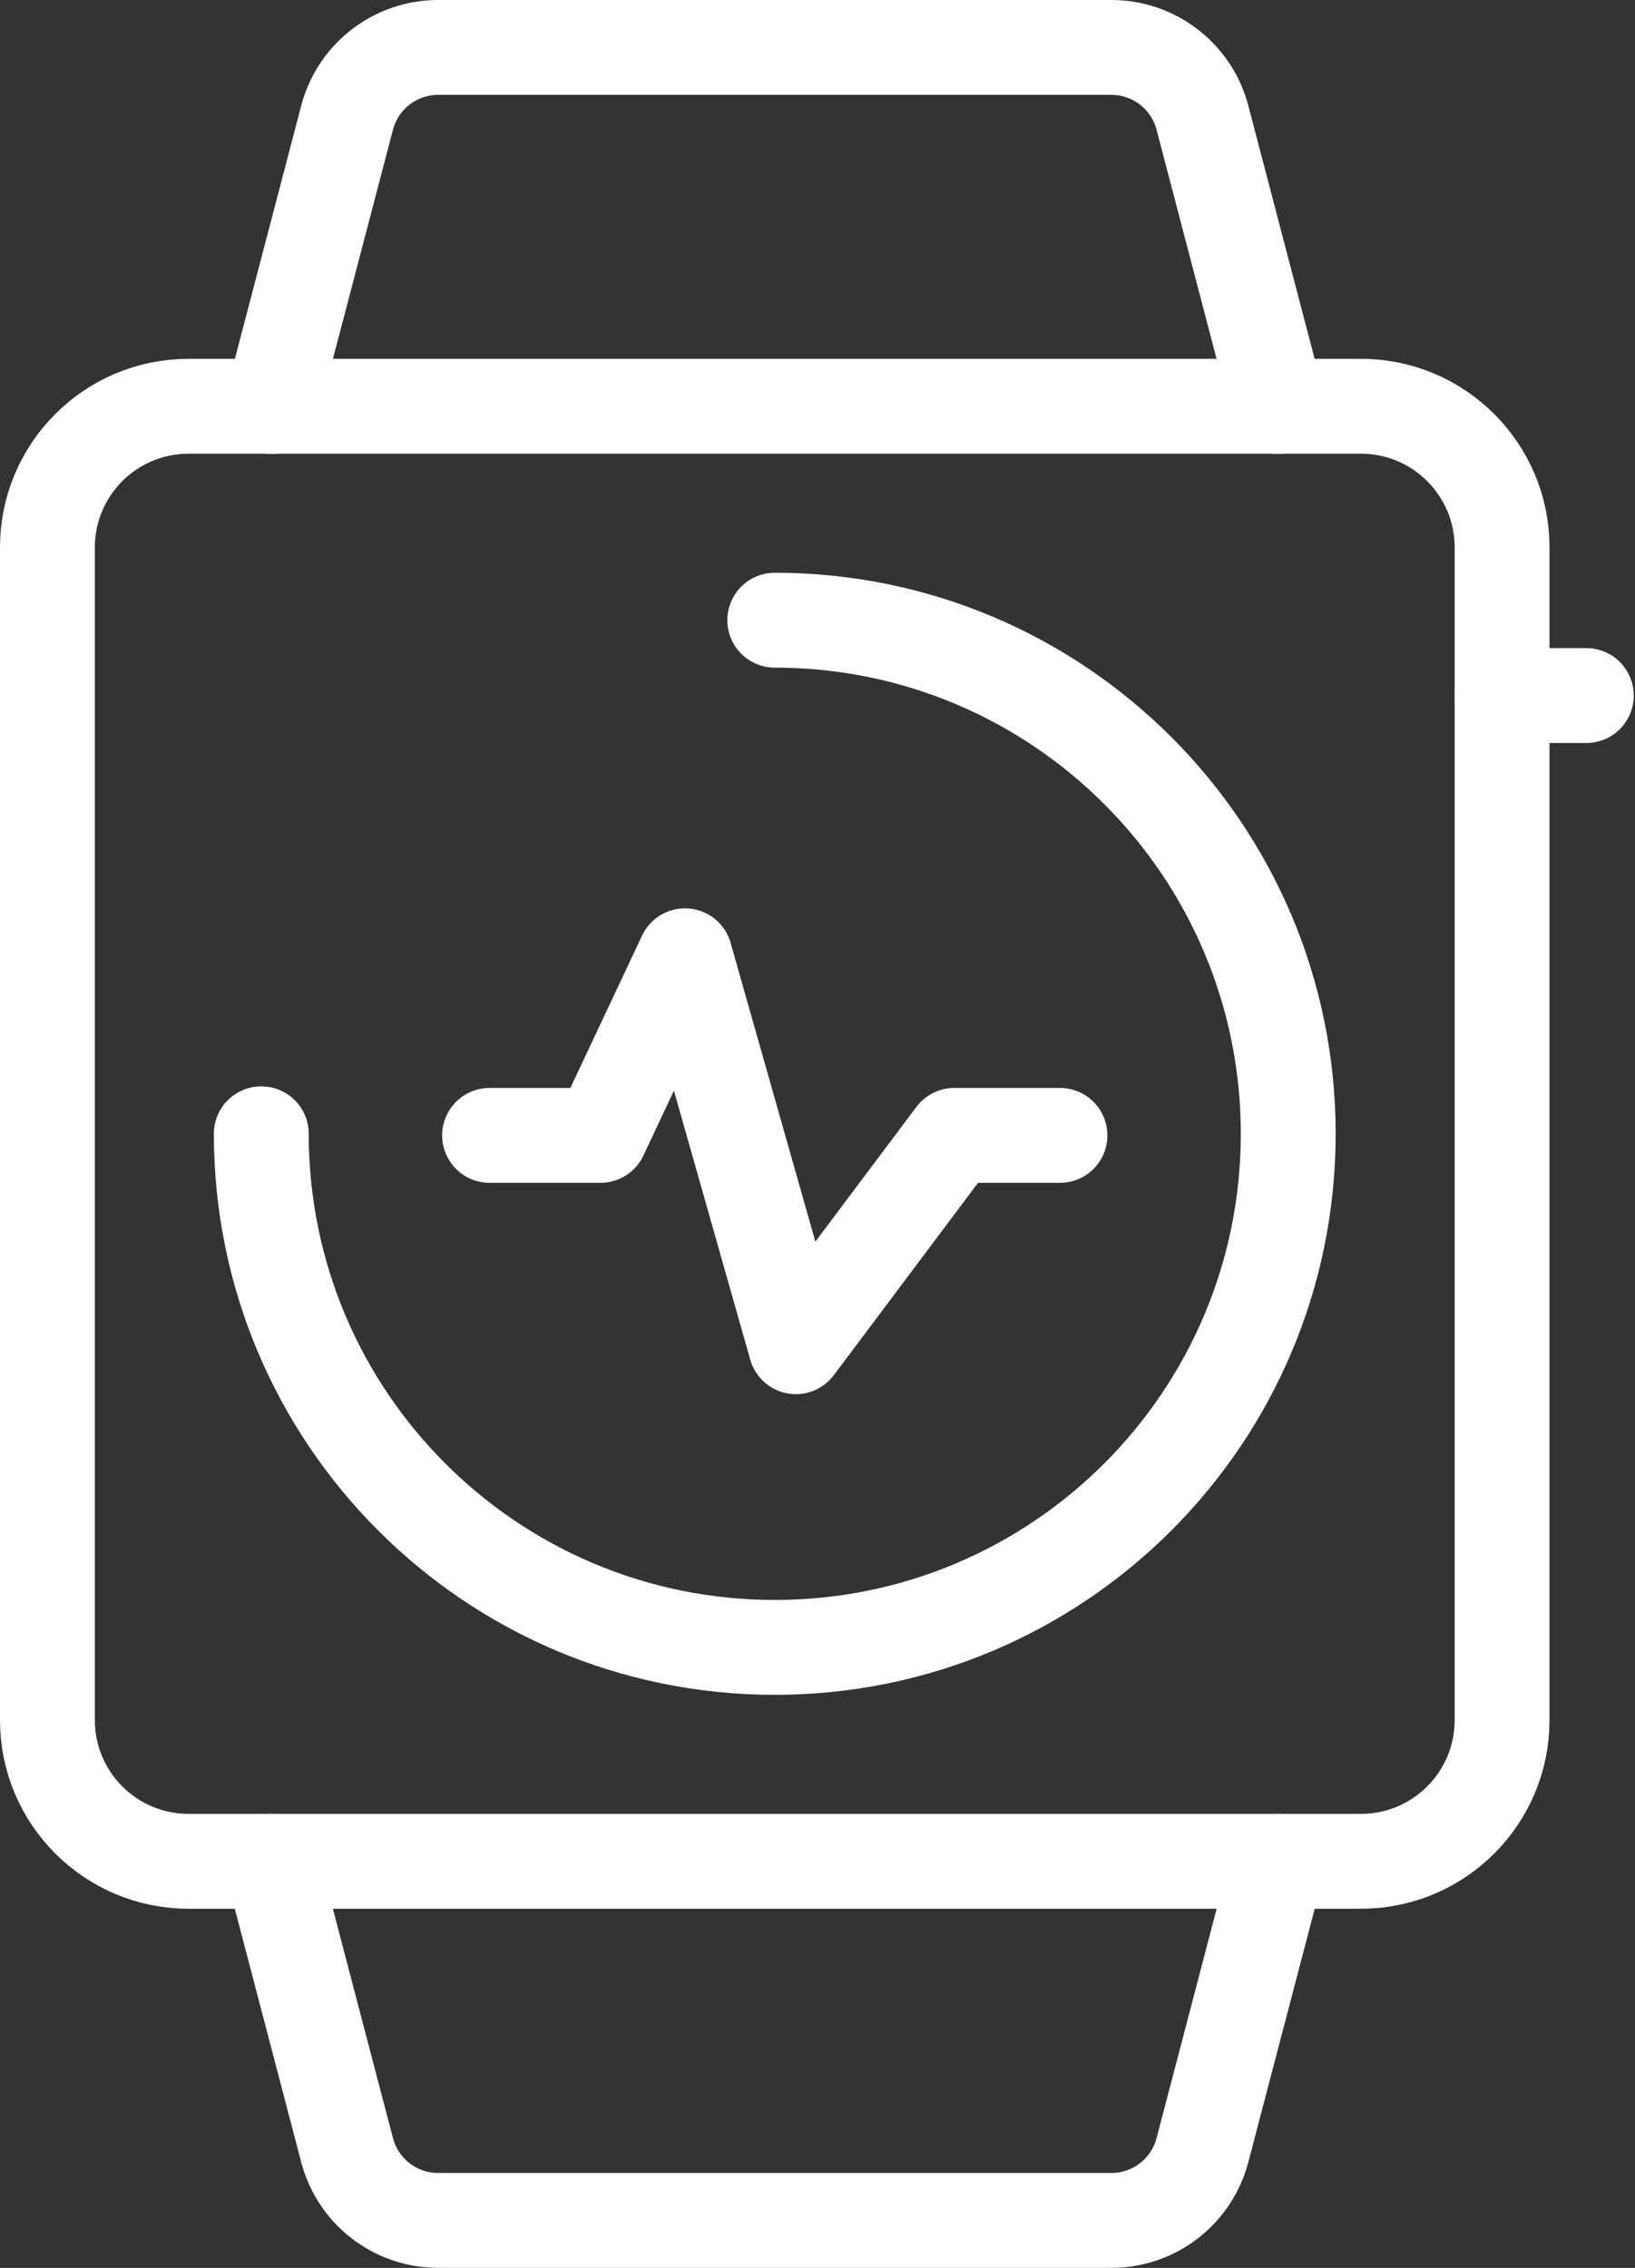 <?xml version="1.0" encoding="UTF-8" standalone="no"?>
<!DOCTYPE svg PUBLIC "-//W3C//DTD SVG 1.1//EN" "http://www.w3.org/Graphics/SVG/1.1/DTD/svg11.dtd">
<svg width="100%" height="100%" viewBox="0 0 724 1004" version="1.1" xmlns="http://www.w3.org/2000/svg" xmlns:xlink="http://www.w3.org/1999/xlink" xml:space="preserve" xmlns:serif="http://www.serif.com/" style="fill-rule:evenodd;clip-rule:evenodd;stroke-linecap:round;stroke-linejoin:round;stroke-miterlimit:2;">
    <rect x="0" y="0" width="724" height="1004" fill="#333333" stroke="none"/>
    <g transform="matrix(1,0,0,1,-648.275,-498.012)">
        <path d="M1250.92,677.865L731.775,677.865C697.257,677.865 669.275,705.847 669.275,740.365L669.275,1259.51C669.275,1294.03 697.257,1322.01 731.775,1322.01L1250.92,1322.01C1285.44,1322.01 1313.42,1294.03 1313.42,1259.51L1313.42,740.365C1313.42,705.847 1285.44,677.865 1250.92,677.865Z" style="fill:none;stroke:white;stroke-width:42px;"/>
    </g>
    <g transform="matrix(1,0,0,1,-648.275,-498.012)">
        <path d="M768.458,677.986L801.972,550.115C806.775,531.79 823.334,519.012 842.278,519.012L1140.42,519.012C1159.36,519.012 1175.92,531.79 1180.73,550.115L1214.24,677.986" style="fill:none;stroke:white;stroke-width:42px;"/>
    </g>
    <g transform="matrix(1,0,0,1,-648.275,-498.012)">
        <path d="M1214.24,1322.01L1180.73,1449.89C1175.92,1468.21 1159.36,1480.99 1140.42,1480.99L842.278,1480.99C823.334,1480.99 806.775,1468.21 801.972,1449.89L768.458,1322.01" style="fill:none;stroke:white;stroke-width:42px;"/>
    </g>
    <g transform="matrix(1,0,0,1,-648.275,-498.012)">
        <path d="M1313.42,805.93L1350.72,805.93" style="fill:none;stroke:white;stroke-width:42px;"/>
    </g>
    <g transform="matrix(1,0,0,1,-648.275,-498.012)">
        <path d="M865.06,1000.65L914.173,1000.65L951.592,921.136L1000.7,1094.2L1070.86,1000.65L1117.64,1000.65" style="fill:none;stroke:white;stroke-width:42px;"/>
    </g>
    <g transform="matrix(1,0,0,1,-648.275,-498.012)">
        <path d="M991.349,772.57C1116.92,772.57 1218.72,874.367 1218.72,999.94C1218.72,1125.51 1116.92,1227.31 991.349,1227.31C865.776,1227.31 763.979,1125.51 763.979,999.94" style="fill:none;stroke:white;stroke-width:42px;"/>
    </g>
</svg>
